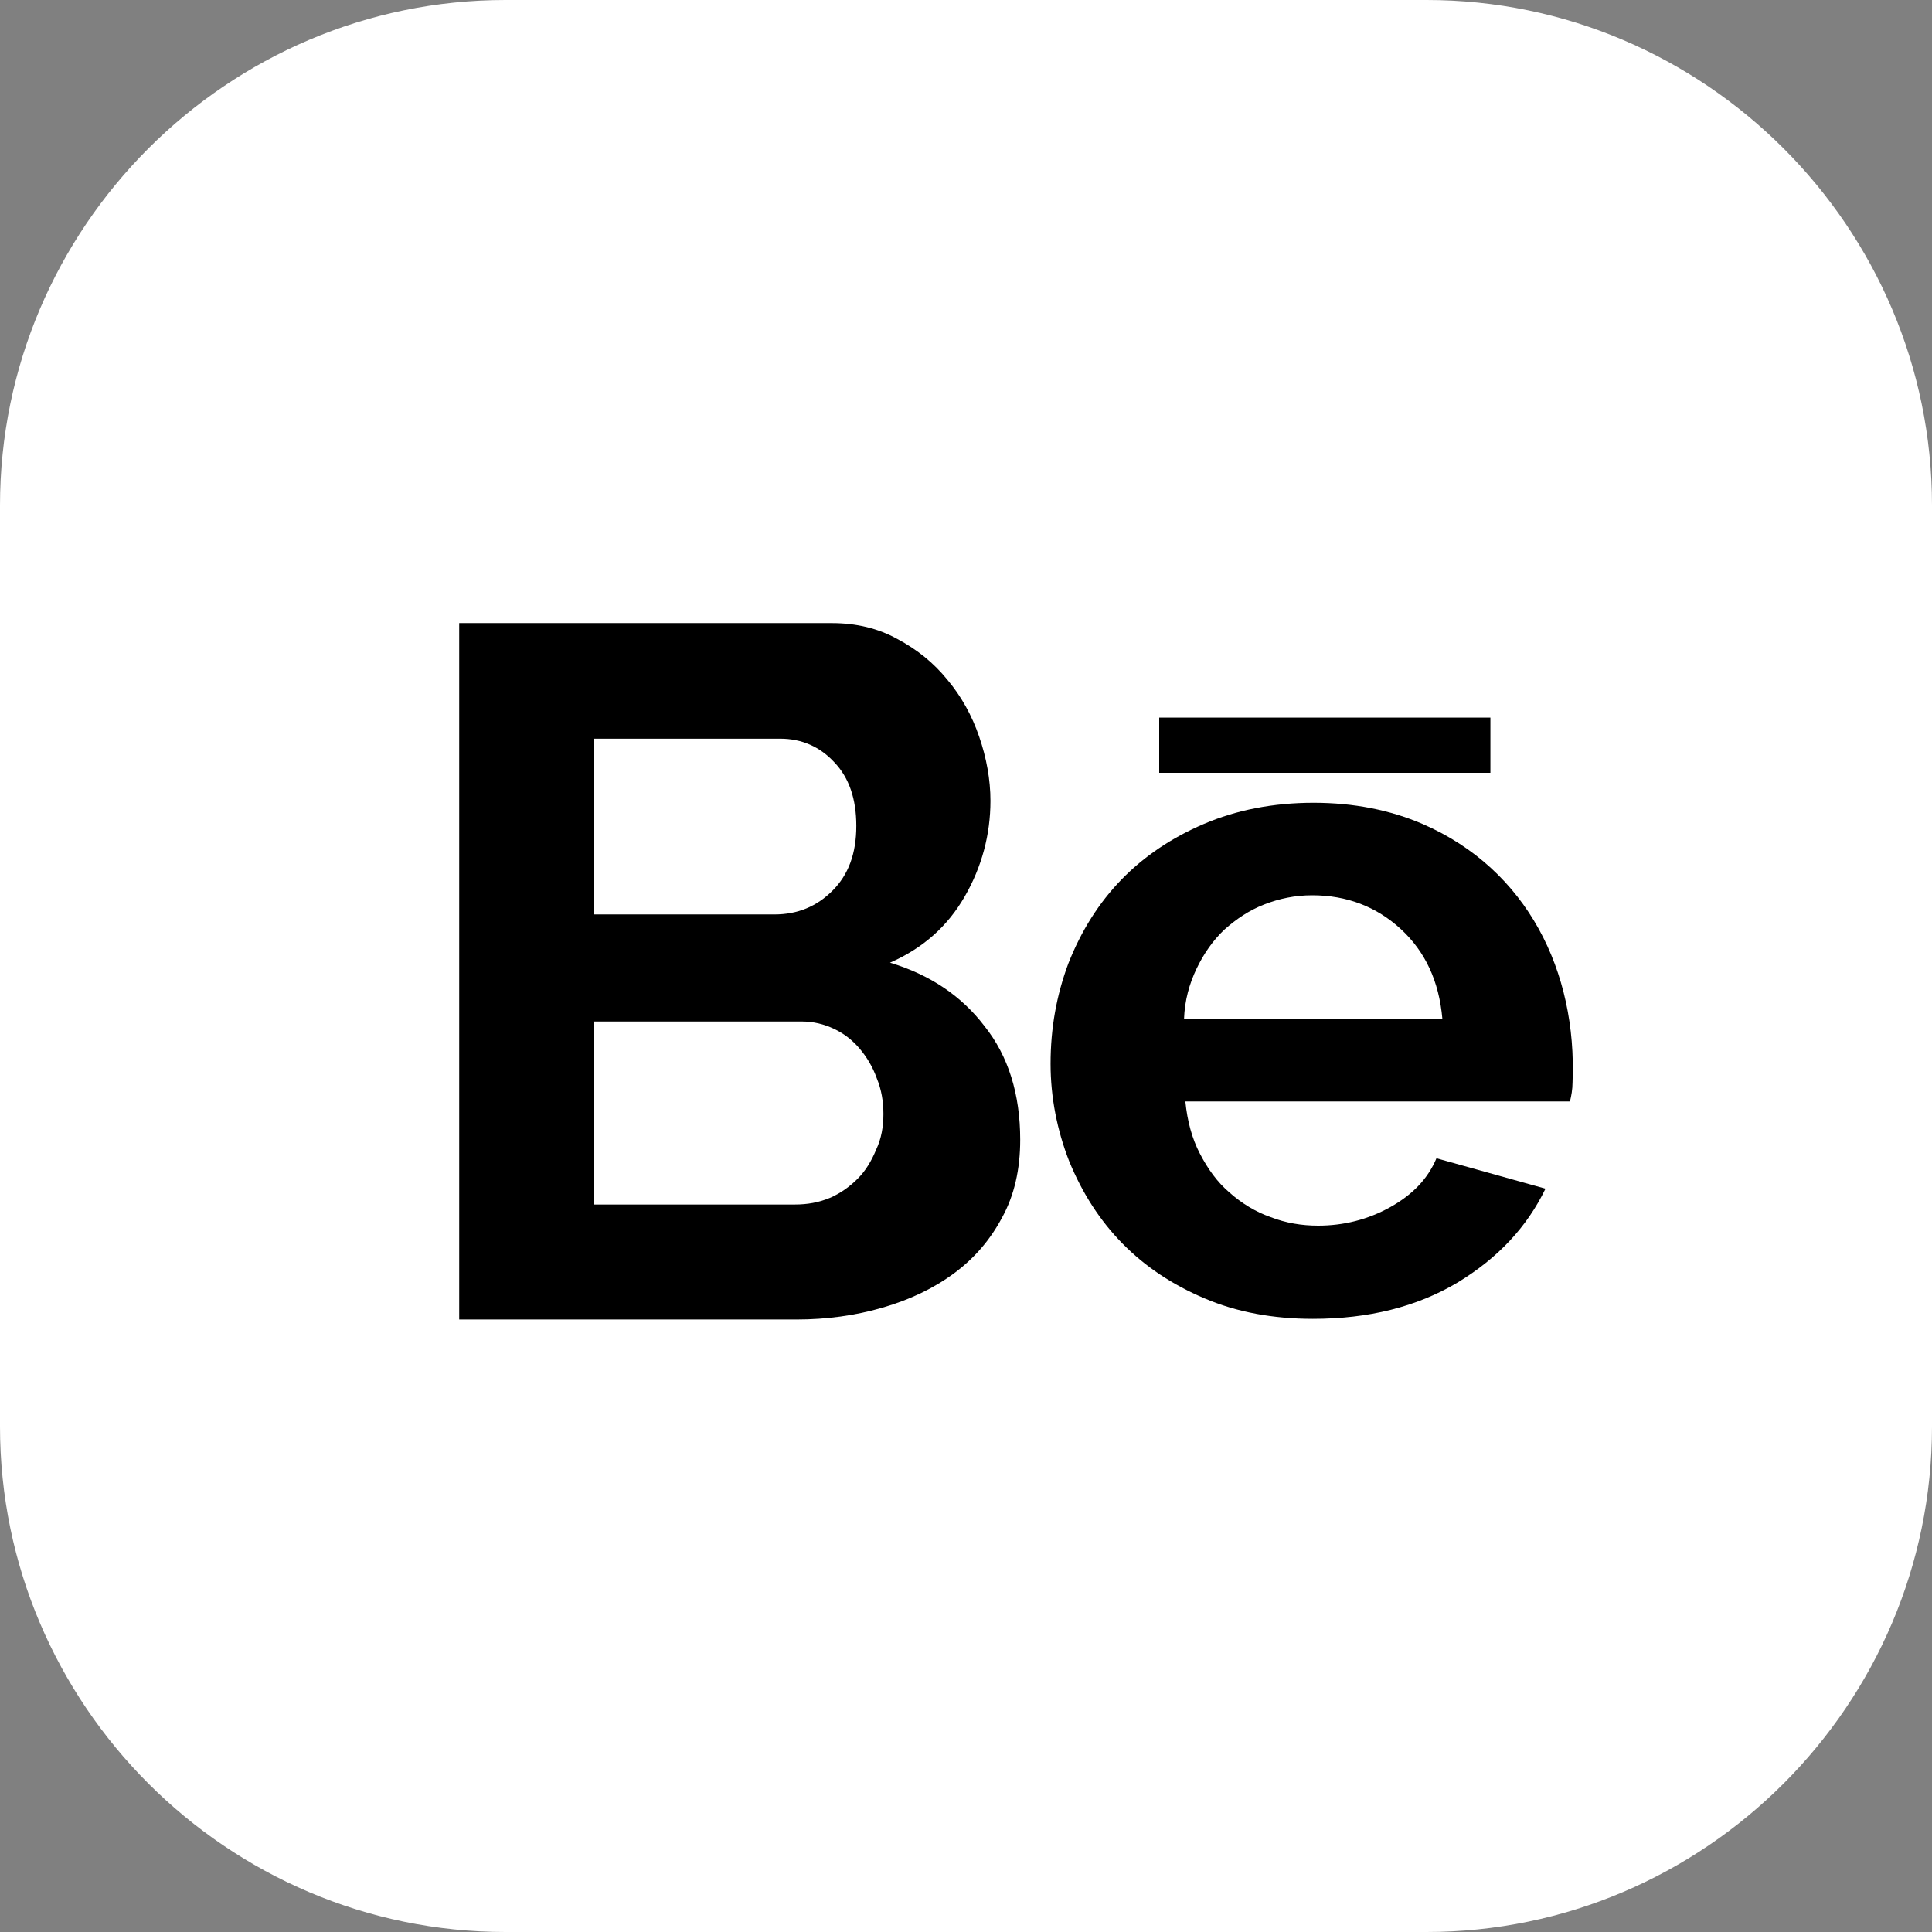 <?xml version="1.0" encoding="UTF-8"?> <svg xmlns="http://www.w3.org/2000/svg" width="35" height="35" viewBox="0 0 35 35" fill="none"><rect x="0" y="0" width="35" height="35" fill="#808080" stroke="none"/> <g clip-path="url(#clip0_1_791)"> <path d="M0 25.843V9.157C0 4.118 4.118 0 9.157 0H25.843C30.882 0 35 4.118 35 9.157V25.843C35 30.882 30.882 35 25.843 35H9.157C4.118 35 0 30.882 0 25.843Z" fill="white"></path> <path d="M18.482 20.648C18.482 21.187 18.374 21.654 18.158 22.049C17.943 22.456 17.656 22.791 17.285 23.066C16.913 23.341 16.483 23.545 15.992 23.688C15.501 23.832 14.974 23.904 14.424 23.904H8.319V11.288H15.07C15.513 11.288 15.908 11.383 16.255 11.575C16.614 11.766 16.913 12.006 17.165 12.317C17.416 12.616 17.608 12.963 17.739 13.346C17.871 13.729 17.943 14.124 17.943 14.508C17.943 15.118 17.787 15.704 17.476 16.243C17.165 16.782 16.722 17.177 16.123 17.44C16.842 17.656 17.416 18.039 17.835 18.589C18.266 19.128 18.482 19.822 18.482 20.648ZM10.761 13.382V16.566H14.029C14.448 16.566 14.795 16.423 15.082 16.135C15.369 15.848 15.513 15.465 15.513 14.962C15.513 14.472 15.381 14.089 15.118 13.813C14.855 13.526 14.52 13.382 14.136 13.382H10.761ZM16.004 20.181C16.004 19.954 15.968 19.738 15.884 19.535C15.812 19.331 15.704 19.152 15.573 18.996C15.441 18.841 15.286 18.721 15.106 18.637C14.927 18.553 14.735 18.505 14.52 18.505H10.761V21.821H14.4C14.627 21.821 14.831 21.785 15.034 21.701C15.226 21.618 15.393 21.498 15.537 21.354C15.681 21.211 15.788 21.031 15.872 20.828C15.968 20.624 16.004 20.409 16.004 20.181Z" fill="black"></path> <path d="M23.784 23.892C23.066 23.892 22.408 23.772 21.821 23.521C20.66 23.03 19.846 22.204 19.367 21.031C19.152 20.48 19.032 19.882 19.032 19.272C19.032 18.625 19.14 18.027 19.355 17.452C19.822 16.267 20.636 15.429 21.809 14.927C22.396 14.675 23.066 14.543 23.796 14.543C24.526 14.543 25.185 14.675 25.771 14.927C27.674 15.752 28.572 17.608 28.488 19.607C28.488 19.738 28.465 19.858 28.441 19.954H21.474C21.51 20.313 21.594 20.624 21.737 20.899C21.881 21.175 22.049 21.414 22.276 21.606C22.491 21.797 22.743 21.953 23.018 22.049C23.294 22.156 23.581 22.204 23.88 22.204C24.335 22.204 24.778 22.096 25.185 21.869C25.592 21.642 25.867 21.354 26.023 20.983L27.998 21.534C27.663 22.228 27.136 22.791 26.406 23.234C25.663 23.677 24.79 23.892 23.784 23.892ZM26.13 18.458C26.07 17.775 25.819 17.237 25.376 16.83C24.933 16.423 24.395 16.219 23.772 16.219C23.461 16.219 23.174 16.279 22.898 16.387C22.623 16.495 22.396 16.65 22.18 16.842C21.977 17.033 21.809 17.273 21.677 17.548C21.546 17.823 21.462 18.122 21.45 18.458H26.13Z" fill="black"></path> <rect x="21" y="13" width="6" height="1" fill="black"></rect> </g> <defs> <clipPath id="clip0_1_791"> <rect width="35" height="35" fill="white"></rect> </clipPath> </defs> </svg> 